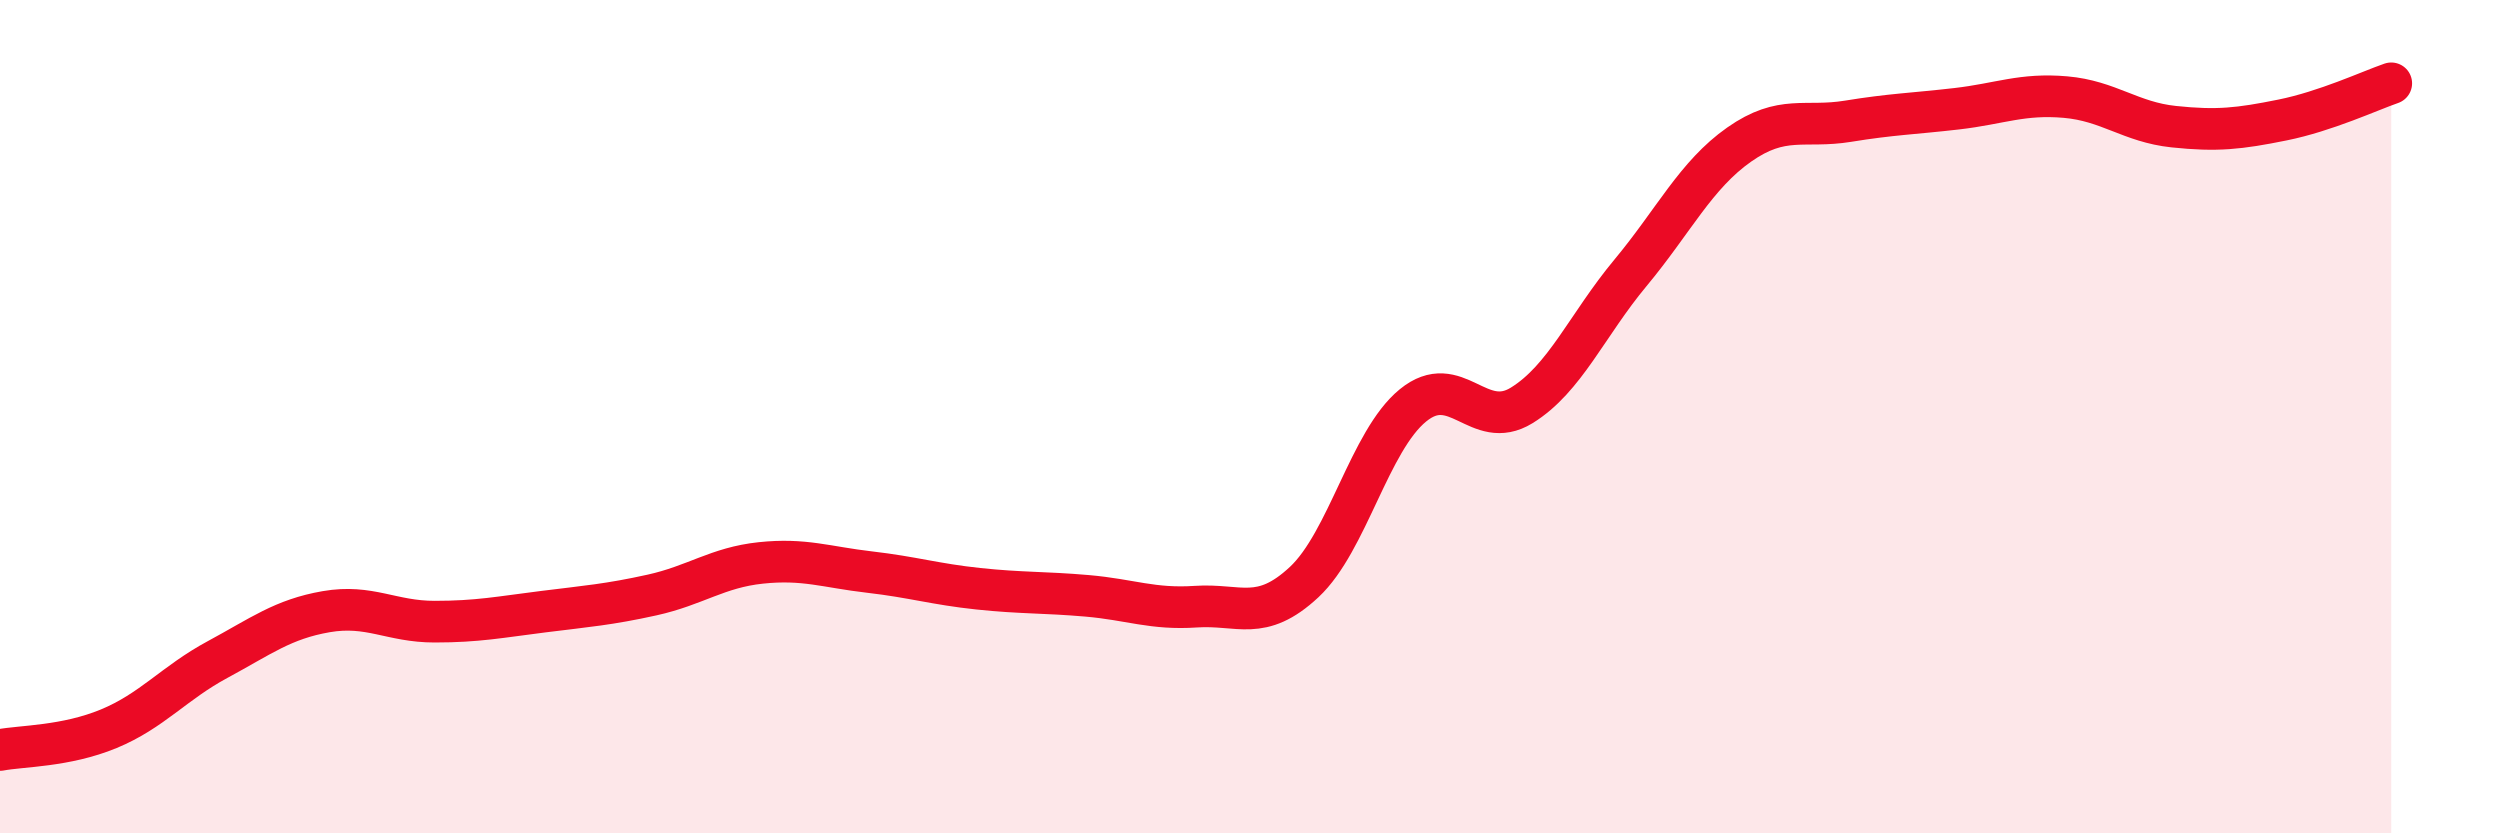 
    <svg width="60" height="20" viewBox="0 0 60 20" xmlns="http://www.w3.org/2000/svg">
      <path
        d="M 0,18 C 0.52,17.9 1.57,17.92 2.61,17.49 C 3.65,17.06 4.18,16.39 5.22,15.83 C 6.26,15.27 6.79,14.86 7.83,14.68 C 8.87,14.5 9.39,14.92 10.43,14.92 C 11.47,14.92 12,14.81 13.04,14.68 C 14.08,14.55 14.61,14.51 15.65,14.28 C 16.69,14.05 17.22,13.62 18.26,13.51 C 19.3,13.4 19.83,13.61 20.87,13.73 C 21.91,13.85 22.44,14.02 23.48,14.13 C 24.52,14.24 25.05,14.21 26.09,14.3 C 27.13,14.39 27.66,14.63 28.7,14.56 C 29.74,14.49 30.26,14.94 31.3,13.97 C 32.34,13 32.87,10.58 33.91,9.73 C 34.95,8.88 35.48,10.37 36.52,9.73 C 37.56,9.09 38.09,7.8 39.13,6.55 C 40.17,5.3 40.7,4.2 41.74,3.47 C 42.78,2.74 43.31,3.08 44.35,2.91 C 45.39,2.74 45.92,2.73 46.96,2.61 C 48,2.49 48.53,2.24 49.57,2.33 C 50.61,2.42 51.13,2.93 52.17,3.04 C 53.21,3.15 53.74,3.09 54.78,2.88 C 55.82,2.67 56.87,2.18 57.39,2L57.39 20L0 20Z"
        fill="#EB0A25"
        opacity="0.1"
        stroke-linecap="round"
        stroke-linejoin="round"
      />
      <path
        d="M 0,18 C 0.52,17.9 1.57,17.92 2.61,17.49 C 3.65,17.06 4.18,16.39 5.22,15.83 C 6.26,15.27 6.79,14.86 7.83,14.68 C 8.87,14.5 9.39,14.92 10.43,14.92 C 11.47,14.92 12,14.81 13.04,14.68 C 14.08,14.55 14.61,14.51 15.65,14.28 C 16.69,14.05 17.22,13.62 18.26,13.51 C 19.3,13.4 19.83,13.61 20.87,13.73 C 21.91,13.85 22.44,14.02 23.48,14.13 C 24.52,14.24 25.05,14.21 26.09,14.3 C 27.13,14.39 27.66,14.63 28.7,14.56 C 29.74,14.49 30.26,14.94 31.3,13.97 C 32.34,13 32.87,10.58 33.91,9.73 C 34.95,8.88 35.48,10.37 36.52,9.73 C 37.56,9.09 38.09,7.8 39.13,6.55 C 40.17,5.3 40.7,4.2 41.74,3.47 C 42.78,2.74 43.31,3.08 44.35,2.91 C 45.39,2.74 45.92,2.73 46.96,2.61 C 48,2.49 48.53,2.24 49.57,2.33 C 50.61,2.42 51.13,2.93 52.17,3.04 C 53.21,3.15 53.74,3.09 54.78,2.88 C 55.82,2.67 56.87,2.18 57.39,2"
        stroke="#EB0A25"
        stroke-width="1"
        fill="none"
        stroke-linecap="round"
        stroke-linejoin="round"
      />
    </svg>
  